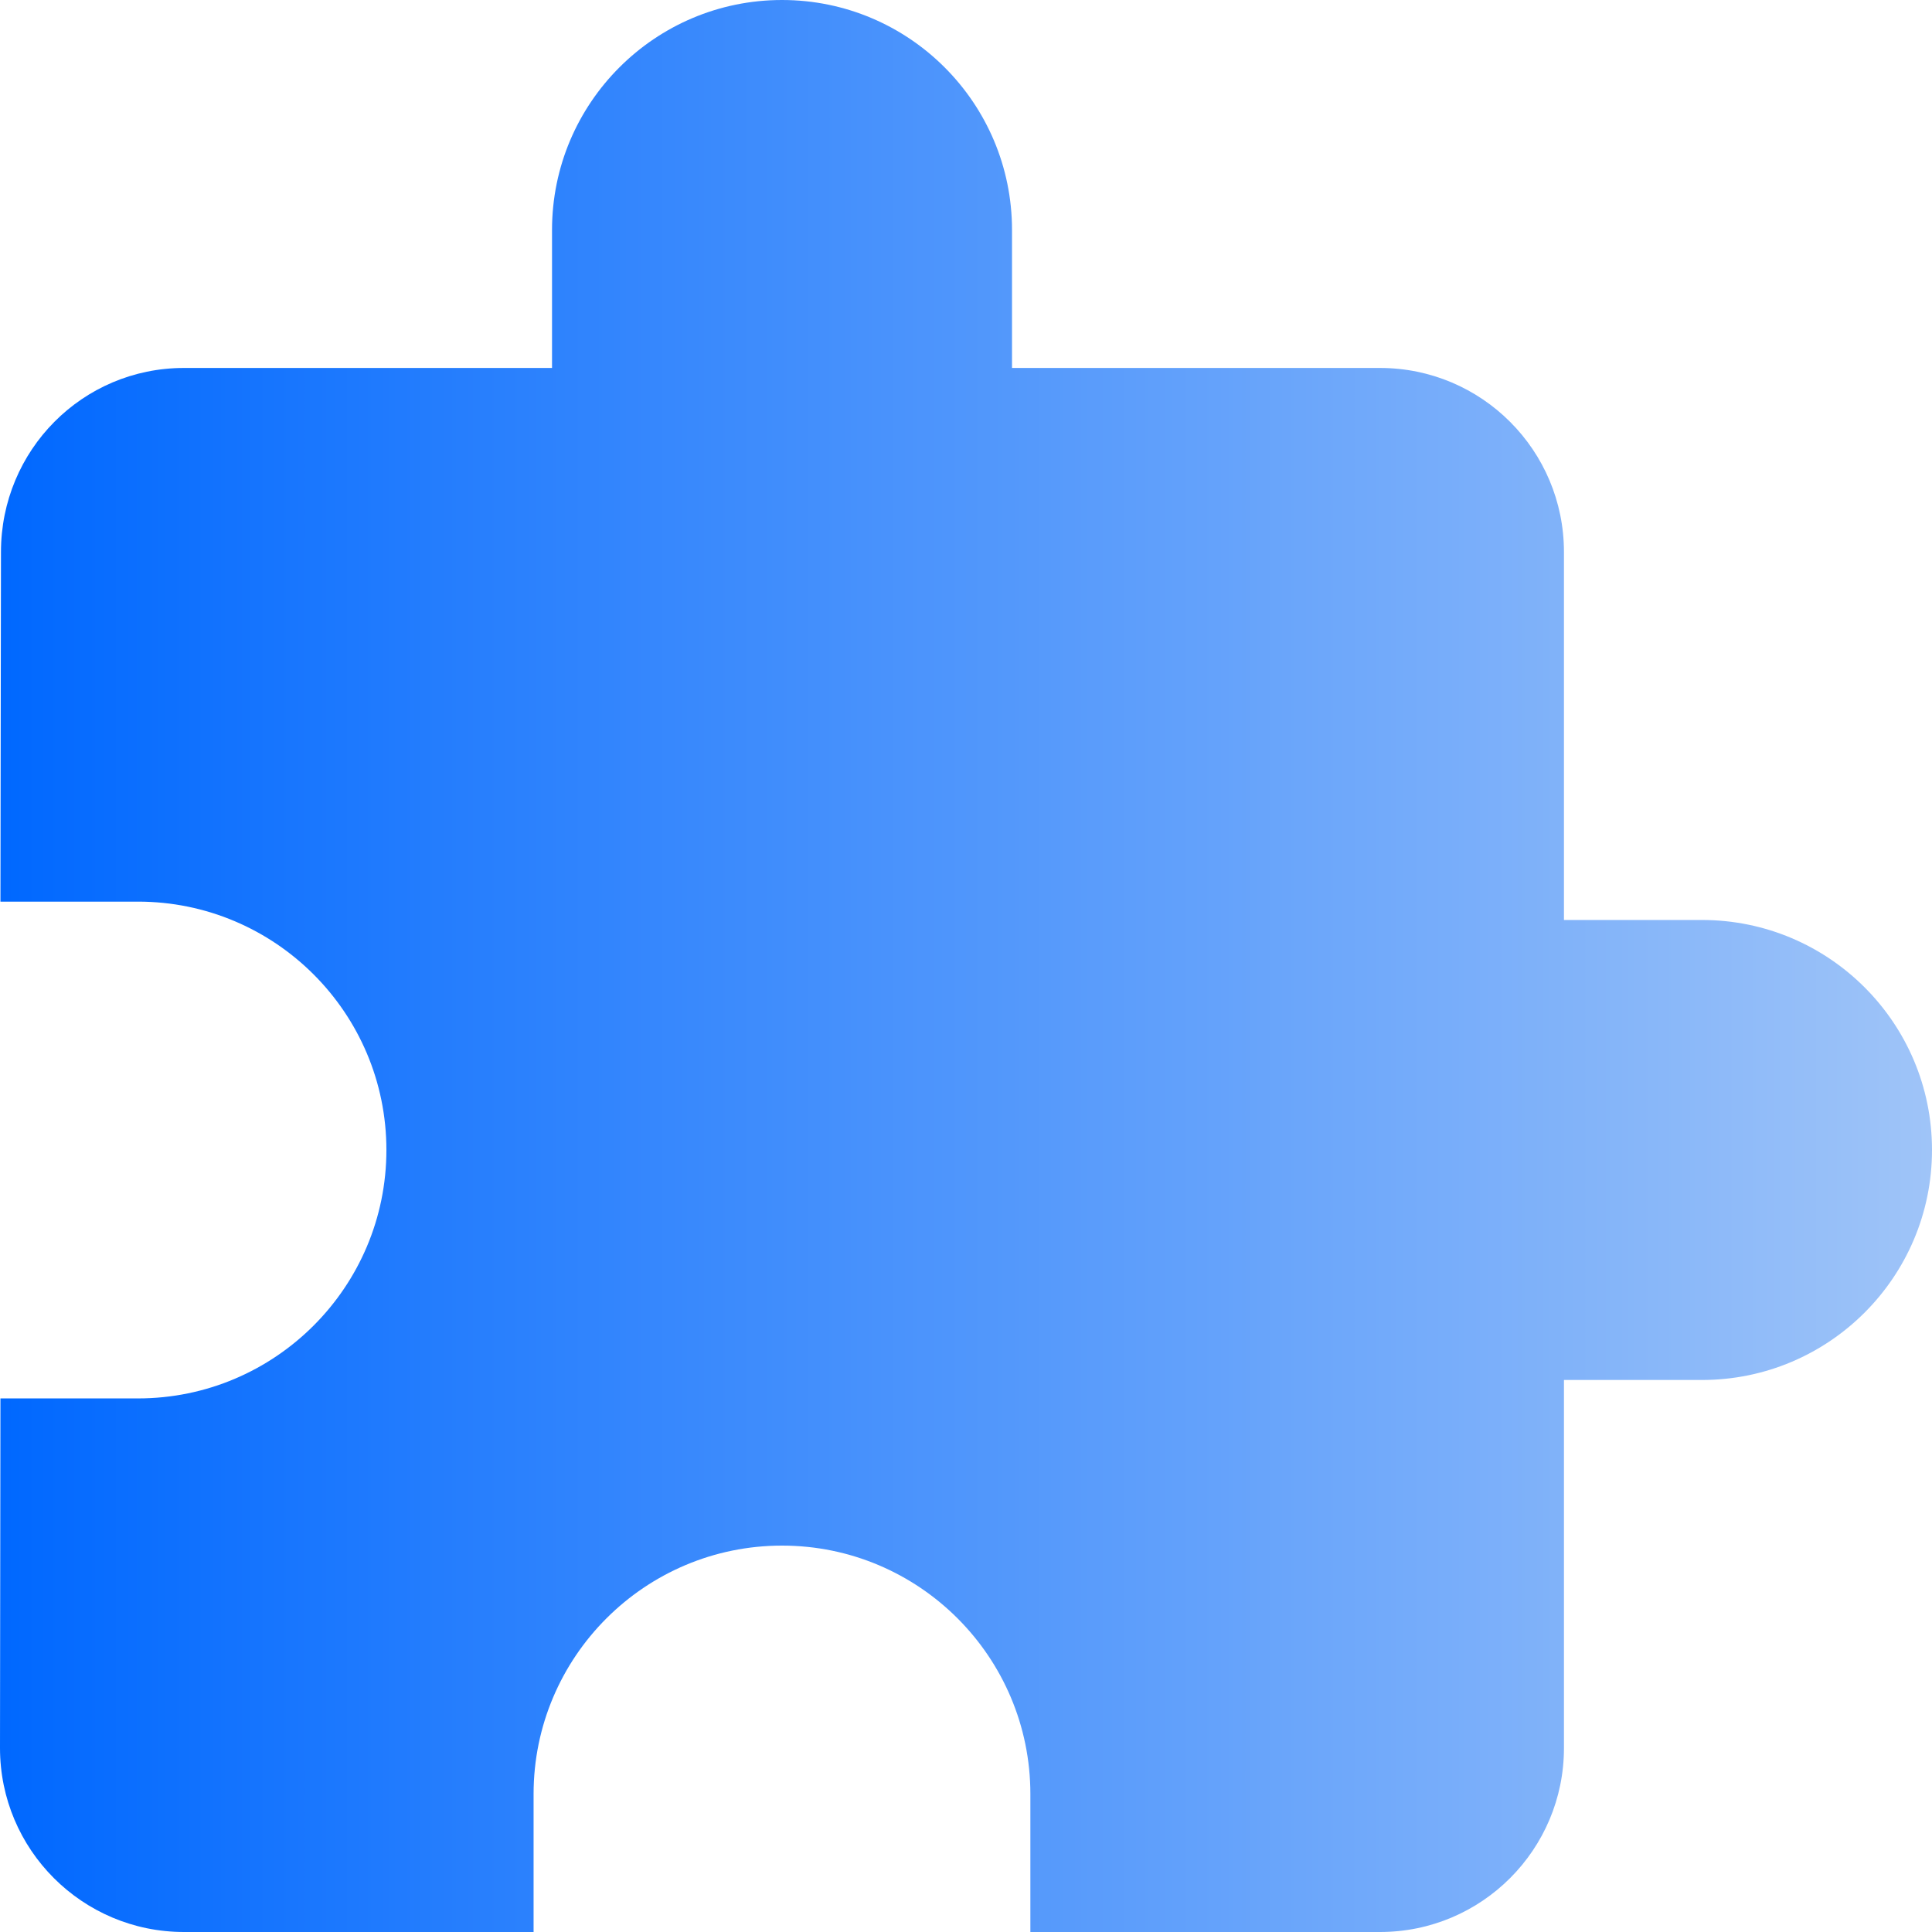<svg width="22" height="22" viewBox="0 0 22 22" fill="none" xmlns="http://www.w3.org/2000/svg">
<g clip-path="url(#clip0_13030_1576)">
<path d="M19.381 10.476H17.809V6.286C17.809 5.128 16.872 4.19 15.714 4.19H11.524V2.619C11.524 1.173 10.351 0 8.905 0C7.459 0 6.286 1.173 6.286 2.619V4.19H2.095C0.938 4.19 0.011 5.128 0.011 6.286L0.005 10.267H1.571C3.132 10.267 4.4 11.534 4.4 13.095C4.4 14.656 3.132 15.924 1.571 15.924H0.005L0 19.905C0 21.062 0.938 22 2.095 22H6.076V20.429C6.076 18.868 7.344 17.6 8.905 17.6C10.466 17.6 11.733 18.868 11.733 20.429V22H15.714C16.872 22 17.809 21.062 17.809 19.905V15.714H19.381C20.827 15.714 22 14.541 22 13.095C22 11.649 20.827 10.476 19.381 10.476Z" fill="url(#paint0_linear_13030_1576)"/>
</g>
<defs>
<linearGradient id="paint0_linear_13030_1576" x1="0" y1="11" x2="22" y2="11" gradientUnits="userSpaceOnUse">
<stop stop-color="#0068FF"/>
<stop offset="1" stop-color="#9FC4F8"/>
</linearGradient>
<clipPath id="clip0_13030_1576">
<rect width="22" height="22" fill="white"/>
</clipPath>
</defs>
</svg>
